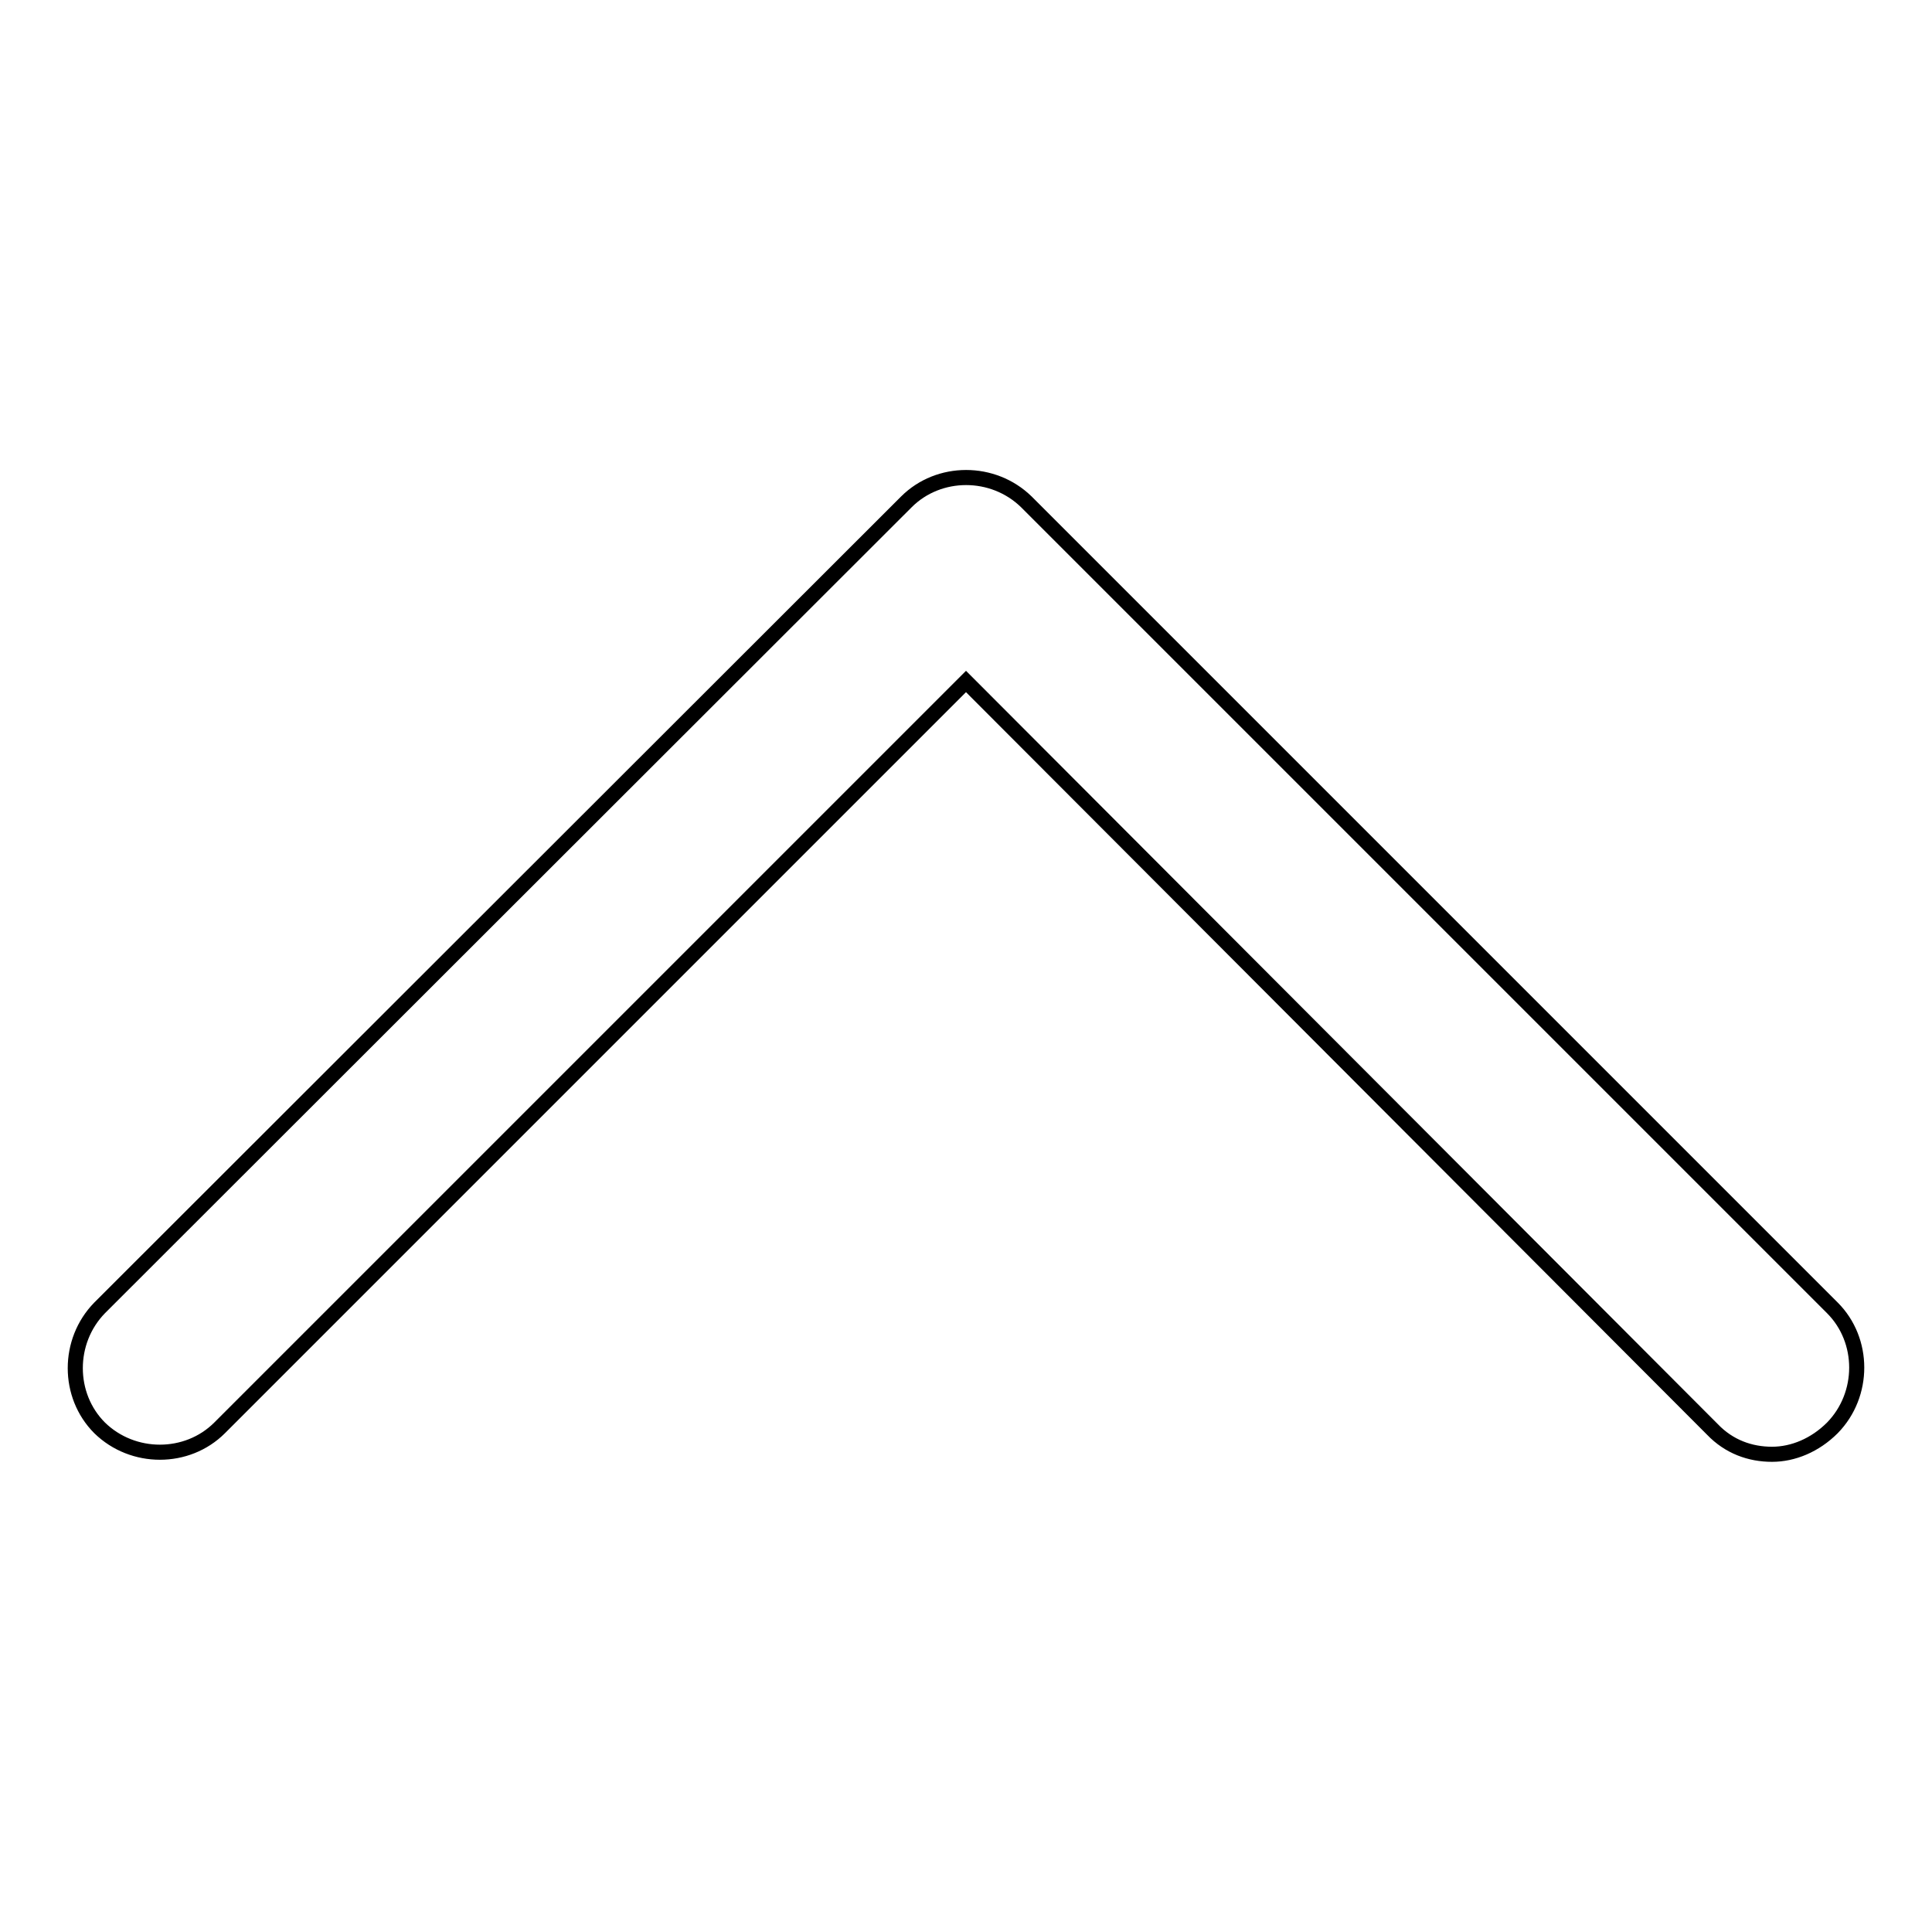 <?xml version="1.0" encoding="utf-8"?>
<!-- Svg Vector Icons : http://www.onlinewebfonts.com/icon -->
<!DOCTYPE svg PUBLIC "-//W3C//DTD SVG 1.1//EN" "http://www.w3.org/Graphics/SVG/1.1/DTD/svg11.dtd">
<svg version="1.1" xmlns="http://www.w3.org/2000/svg" xmlns:xlink="http://www.w3.org/1999/xlink" x="0px" y="0px" viewBox="0 0 256 256" enable-background="new 0 0 256 256" xml:space="preserve">
<g> <path stroke-width="2" fill-opacity="0" stroke="#000000"  d="M234.8,192.7c-2.9,0-5.7-1-7.9-3.3L128,90.3l-98.9,98.9c-4.3,4.3-11.5,4.3-15.9,0c-4.3-4.3-4.3-11.5,0-15.9 L120.1,66.5c4.3-4.3,11.5-4.3,15.9,0l106.8,106.8c4.3,4.3,4.3,11.5,0,15.9C240.5,191.5,237.6,192.7,234.8,192.7z"/></g>
</svg>